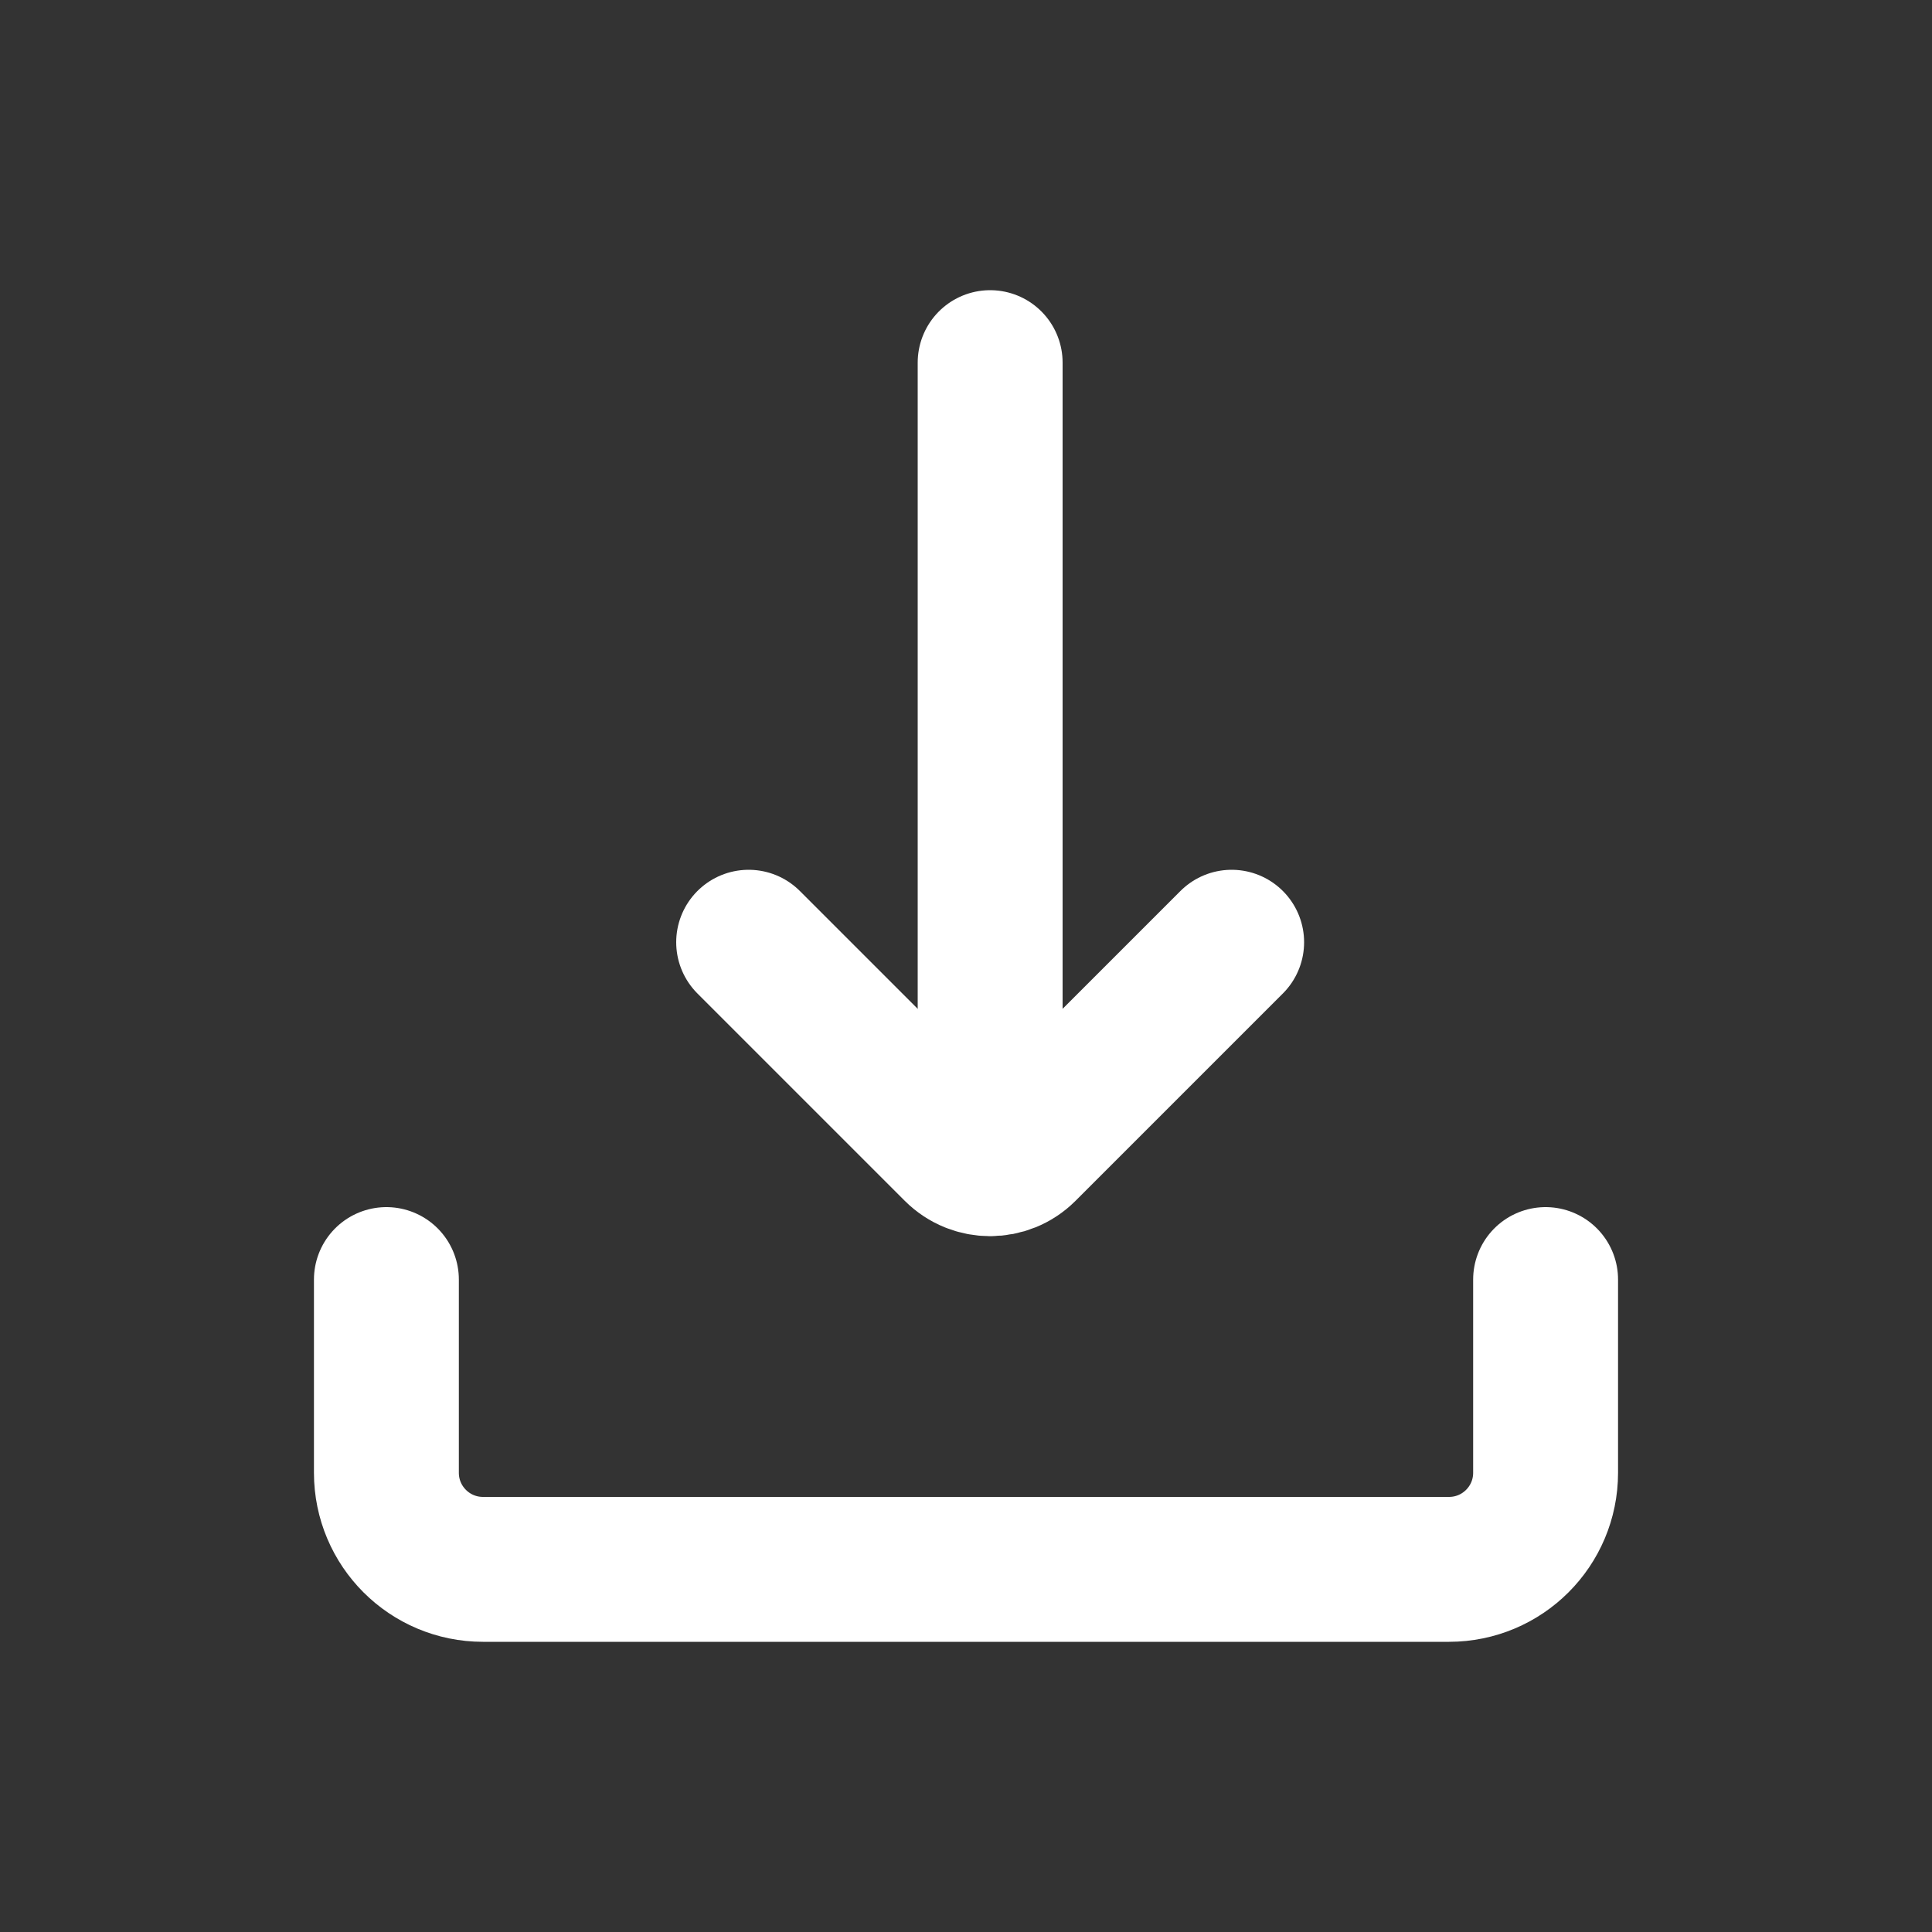 <svg width="40" height="40" viewBox="0 0 40 40" fill="none" xmlns="http://www.w3.org/2000/svg">
<rect x="0" y="0" width="40" height="40" fill="#333333" stroke="none"/>
<path d="M8 26.492V30.492C8 31.597 8.895 32.492 10 32.492H30C31.105 32.492 32 31.597 32 30.492V26.492" stroke="white" stroke-width="3" stroke-linecap="round"/>
<path d="M20.5 7.508V23.008" stroke="white" stroke-width="3" stroke-linecap="round"/>
<path d="M15.5 19.508L19.793 23.801C20.183 24.191 20.817 24.191 21.207 23.801L25.5 19.508" stroke="white" stroke-width="3" stroke-linecap="round"/>
</svg>
